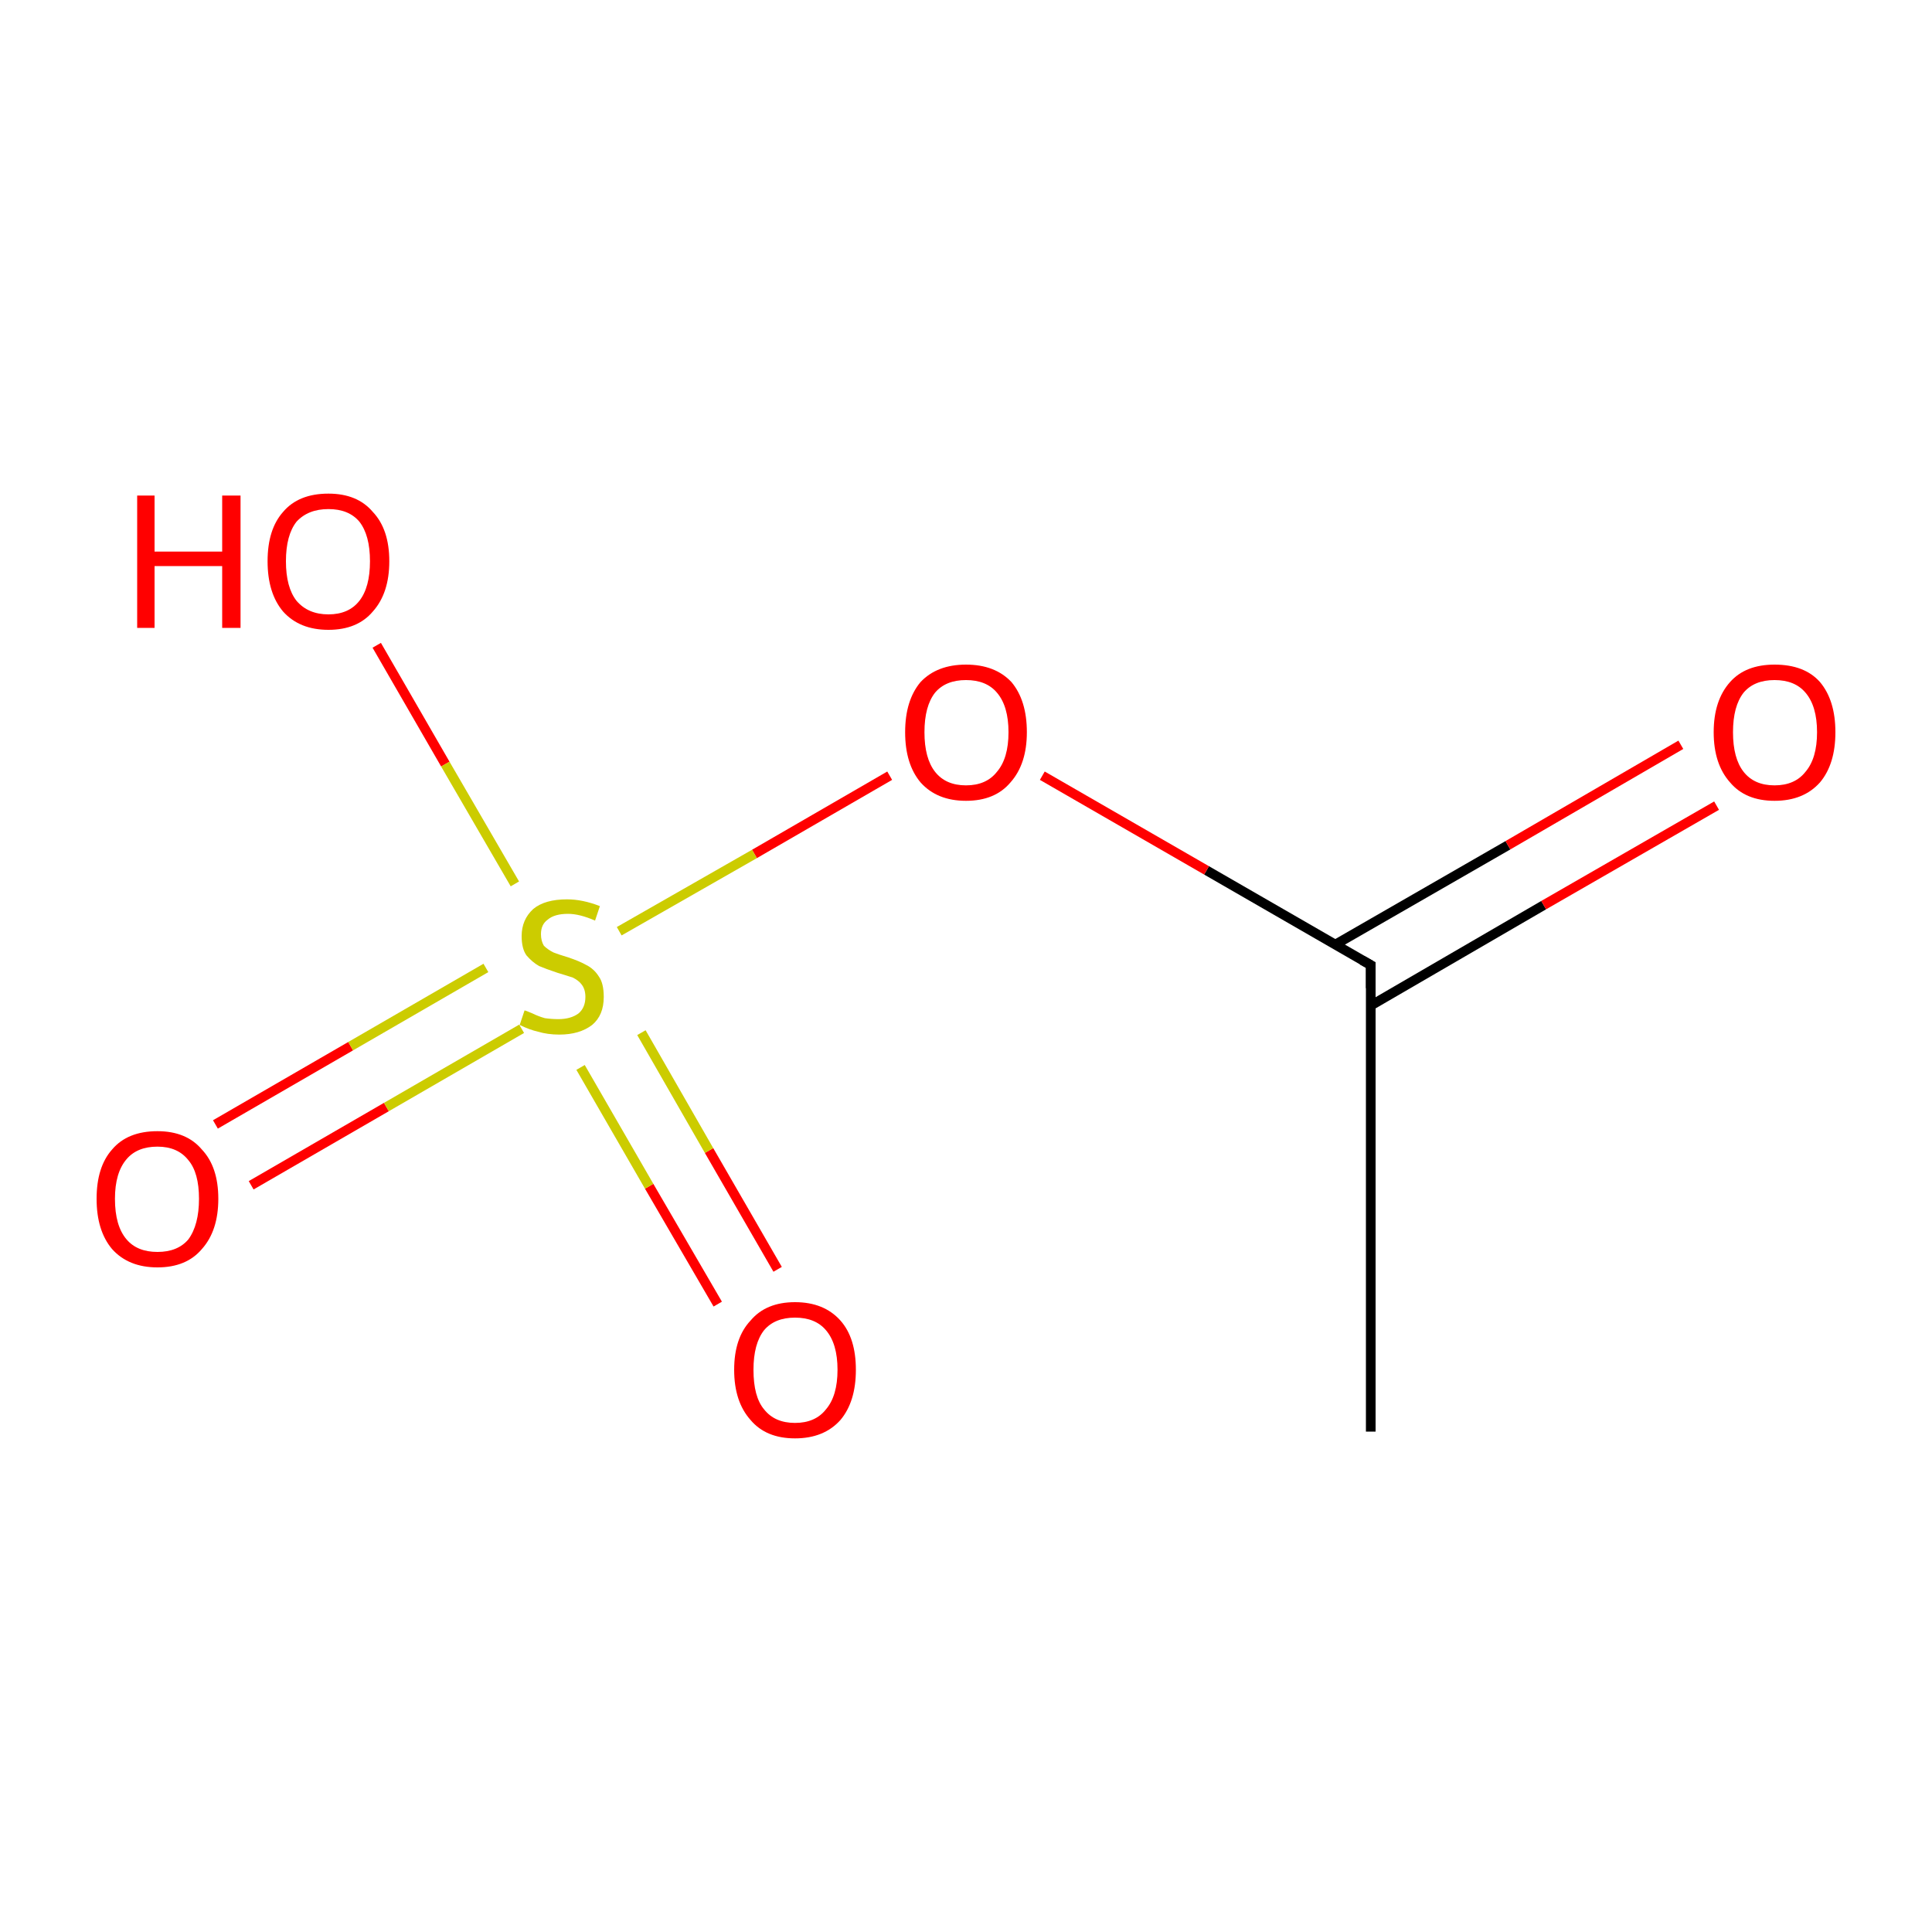 <?xml version='1.0' encoding='iso-8859-1'?>
<svg version='1.1' baseProfile='full'
              xmlns='http://www.w3.org/2000/svg'
                      xmlns:rdkit='http://www.rdkit.org/xml'
                      xmlns:xlink='http://www.w3.org/1999/xlink'
                  xml:space='preserve'
width='200px' height='200px' viewBox='0 0 200 200'>
<!-- END OF HEADER -->
<rect style='opacity:1.0;fill:#FFFFFF;stroke:none' width='200.0' height='200.0' x='0.0' y='0.0'> </rect>
<path class='bond-0 atom-0 atom-7' d='M 22.3,116.4 L 36.3,108.3' style='fill:none;fill-rule:evenodd;stroke:#FF0000;stroke-width:1.0px;stroke-linecap:butt;stroke-linejoin:miter;stroke-opacity:1' />
<path class='bond-0 atom-0 atom-7' d='M 36.3,108.3 L 50.3,100.2' style='fill:none;fill-rule:evenodd;stroke:#CCCC00;stroke-width:1.0px;stroke-linecap:butt;stroke-linejoin:miter;stroke-opacity:1' />
<path class='bond-0 atom-0 atom-7' d='M 26.0,122.7 L 40.0,114.6' style='fill:none;fill-rule:evenodd;stroke:#FF0000;stroke-width:1.0px;stroke-linecap:butt;stroke-linejoin:miter;stroke-opacity:1' />
<path class='bond-0 atom-0 atom-7' d='M 40.0,114.6 L 54.0,106.5' style='fill:none;fill-rule:evenodd;stroke:#CCCC00;stroke-width:1.0px;stroke-linecap:butt;stroke-linejoin:miter;stroke-opacity:1' />
<path class='bond-1 atom-1 atom-7' d='M 39.0,66.8 L 46.1,79.1' style='fill:none;fill-rule:evenodd;stroke:#FF0000;stroke-width:1.0px;stroke-linecap:butt;stroke-linejoin:miter;stroke-opacity:1' />
<path class='bond-1 atom-1 atom-7' d='M 46.1,79.1 L 53.3,91.5' style='fill:none;fill-rule:evenodd;stroke:#CCCC00;stroke-width:1.0px;stroke-linecap:butt;stroke-linejoin:miter;stroke-opacity:1' />
<path class='bond-2 atom-2 atom-7' d='M 74.3,135.0 L 67.2,122.8' style='fill:none;fill-rule:evenodd;stroke:#FF0000;stroke-width:1.0px;stroke-linecap:butt;stroke-linejoin:miter;stroke-opacity:1' />
<path class='bond-2 atom-2 atom-7' d='M 67.2,122.8 L 60.1,110.5' style='fill:none;fill-rule:evenodd;stroke:#CCCC00;stroke-width:1.0px;stroke-linecap:butt;stroke-linejoin:miter;stroke-opacity:1' />
<path class='bond-2 atom-2 atom-7' d='M 80.5,131.4 L 73.4,119.1' style='fill:none;fill-rule:evenodd;stroke:#FF0000;stroke-width:1.0px;stroke-linecap:butt;stroke-linejoin:miter;stroke-opacity:1' />
<path class='bond-2 atom-2 atom-7' d='M 73.4,119.1 L 66.4,106.9' style='fill:none;fill-rule:evenodd;stroke:#CCCC00;stroke-width:1.0px;stroke-linecap:butt;stroke-linejoin:miter;stroke-opacity:1' />
<path class='bond-3 atom-3 atom-4' d='M 141.9,148.2 L 141.9,99.9' style='fill:none;fill-rule:evenodd;stroke:#000000;stroke-width:1.0px;stroke-linecap:butt;stroke-linejoin:miter;stroke-opacity:1' />
<path class='bond-4 atom-4 atom-5' d='M 141.9,104.1 L 159.8,93.7' style='fill:none;fill-rule:evenodd;stroke:#000000;stroke-width:1.0px;stroke-linecap:butt;stroke-linejoin:miter;stroke-opacity:1' />
<path class='bond-4 atom-4 atom-5' d='M 159.8,93.7 L 177.7,83.4' style='fill:none;fill-rule:evenodd;stroke:#FF0000;stroke-width:1.0px;stroke-linecap:butt;stroke-linejoin:miter;stroke-opacity:1' />
<path class='bond-4 atom-4 atom-5' d='M 138.2,97.8 L 156.1,87.5' style='fill:none;fill-rule:evenodd;stroke:#000000;stroke-width:1.0px;stroke-linecap:butt;stroke-linejoin:miter;stroke-opacity:1' />
<path class='bond-4 atom-4 atom-5' d='M 156.1,87.5 L 174.0,77.1' style='fill:none;fill-rule:evenodd;stroke:#FF0000;stroke-width:1.0px;stroke-linecap:butt;stroke-linejoin:miter;stroke-opacity:1' />
<path class='bond-5 atom-4 atom-6' d='M 141.9,99.9 L 124.9,90.1' style='fill:none;fill-rule:evenodd;stroke:#000000;stroke-width:1.0px;stroke-linecap:butt;stroke-linejoin:miter;stroke-opacity:1' />
<path class='bond-5 atom-4 atom-6' d='M 124.9,90.1 L 107.9,80.3' style='fill:none;fill-rule:evenodd;stroke:#FF0000;stroke-width:1.0px;stroke-linecap:butt;stroke-linejoin:miter;stroke-opacity:1' />
<path class='bond-6 atom-6 atom-7' d='M 92.1,80.3 L 78.1,88.4' style='fill:none;fill-rule:evenodd;stroke:#FF0000;stroke-width:1.0px;stroke-linecap:butt;stroke-linejoin:miter;stroke-opacity:1' />
<path class='bond-6 atom-6 atom-7' d='M 78.1,88.4 L 64.1,96.4' style='fill:none;fill-rule:evenodd;stroke:#CCCC00;stroke-width:1.0px;stroke-linecap:butt;stroke-linejoin:miter;stroke-opacity:1' />
<path d='M 141.9,102.3 L 141.9,99.9 L 141.0,99.4' style='fill:none;stroke:#000000;stroke-width:1.0px;stroke-linecap:butt;stroke-linejoin:miter;stroke-miterlimit:10;stroke-opacity:1;' />
<path class='atom-0' d='M 10.0 124.1
Q 10.0 120.8, 11.6 119.0
Q 13.2 117.1, 16.3 117.1
Q 19.3 117.1, 20.9 119.0
Q 22.6 120.8, 22.6 124.1
Q 22.6 127.4, 20.9 129.3
Q 19.3 131.2, 16.3 131.2
Q 13.3 131.2, 11.6 129.3
Q 10.0 127.4, 10.0 124.1
M 16.3 129.6
Q 18.4 129.6, 19.5 128.3
Q 20.6 126.8, 20.6 124.1
Q 20.6 121.4, 19.5 120.1
Q 18.4 118.7, 16.3 118.7
Q 14.2 118.7, 13.1 120.0
Q 11.9 121.4, 11.9 124.1
Q 11.9 126.9, 13.1 128.3
Q 14.2 129.6, 16.3 129.6
' fill='#FF0000'/>
<path class='atom-1' d='M 14.2 51.3
L 16.0 51.3
L 16.0 57.1
L 23.0 57.1
L 23.0 51.3
L 24.9 51.3
L 24.9 65.0
L 23.0 65.0
L 23.0 58.6
L 16.0 58.6
L 16.0 65.0
L 14.2 65.0
L 14.2 51.3
' fill='#FF0000'/>
<path class='atom-1' d='M 27.7 58.1
Q 27.7 54.8, 29.3 53.0
Q 30.9 51.1, 34.0 51.1
Q 37.0 51.1, 38.6 53.0
Q 40.3 54.8, 40.3 58.1
Q 40.3 61.4, 38.6 63.3
Q 37.0 65.2, 34.0 65.2
Q 31.0 65.2, 29.3 63.3
Q 27.7 61.4, 27.7 58.1
M 34.0 63.6
Q 36.1 63.6, 37.2 62.2
Q 38.3 60.8, 38.3 58.1
Q 38.3 55.4, 37.2 54.0
Q 36.1 52.7, 34.0 52.7
Q 31.9 52.7, 30.7 54.0
Q 29.6 55.4, 29.6 58.1
Q 29.6 60.8, 30.7 62.2
Q 31.9 63.6, 34.0 63.6
' fill='#FF0000'/>
<path class='atom-2' d='M 76.0 141.8
Q 76.0 138.5, 77.7 136.7
Q 79.3 134.8, 82.3 134.8
Q 85.3 134.8, 87.0 136.7
Q 88.6 138.5, 88.6 141.8
Q 88.6 145.1, 87.0 147.0
Q 85.3 148.9, 82.3 148.9
Q 79.3 148.9, 77.7 147.0
Q 76.0 145.1, 76.0 141.8
M 82.3 147.3
Q 84.4 147.3, 85.5 145.9
Q 86.7 144.5, 86.7 141.8
Q 86.7 139.1, 85.5 137.7
Q 84.4 136.4, 82.3 136.4
Q 80.2 136.4, 79.1 137.7
Q 78.0 139.1, 78.0 141.8
Q 78.0 144.6, 79.1 145.9
Q 80.2 147.3, 82.3 147.3
' fill='#FF0000'/>
<path class='atom-5' d='M 177.4 75.8
Q 177.4 72.5, 179.1 70.6
Q 180.7 68.8, 183.7 68.8
Q 186.8 68.8, 188.4 70.6
Q 190.0 72.5, 190.0 75.8
Q 190.0 79.1, 188.4 81.0
Q 186.7 82.9, 183.7 82.9
Q 180.7 82.9, 179.1 81.0
Q 177.4 79.1, 177.4 75.8
M 183.7 81.3
Q 185.8 81.3, 186.9 79.9
Q 188.1 78.5, 188.1 75.8
Q 188.1 73.1, 186.9 71.7
Q 185.8 70.4, 183.7 70.4
Q 181.6 70.4, 180.5 71.7
Q 179.4 73.1, 179.4 75.8
Q 179.4 78.5, 180.5 79.9
Q 181.6 81.3, 183.7 81.3
' fill='#FF0000'/>
<path class='atom-6' d='M 93.7 75.8
Q 93.7 72.5, 95.3 70.6
Q 97.0 68.8, 100.0 68.8
Q 103.0 68.8, 104.7 70.6
Q 106.3 72.5, 106.3 75.8
Q 106.3 79.1, 104.6 81.0
Q 103.0 82.9, 100.0 82.9
Q 97.0 82.9, 95.3 81.0
Q 93.7 79.1, 93.7 75.8
M 100.0 81.3
Q 102.1 81.3, 103.2 79.9
Q 104.4 78.5, 104.4 75.8
Q 104.4 73.1, 103.2 71.7
Q 102.1 70.4, 100.0 70.4
Q 97.9 70.4, 96.8 71.7
Q 95.7 73.1, 95.7 75.8
Q 95.7 78.5, 96.8 79.9
Q 97.9 81.3, 100.0 81.3
' fill='#FF0000'/>
<path class='atom-7' d='M 54.3 104.6
Q 54.4 104.6, 55.1 104.9
Q 55.7 105.2, 56.4 105.4
Q 57.1 105.5, 57.8 105.5
Q 59.1 105.5, 59.9 104.9
Q 60.6 104.3, 60.6 103.2
Q 60.6 102.4, 60.2 101.9
Q 59.9 101.5, 59.3 101.2
Q 58.7 101.0, 57.7 100.7
Q 56.5 100.3, 55.8 100.0
Q 55.1 99.6, 54.5 98.9
Q 54.0 98.2, 54.0 96.9
Q 54.0 95.2, 55.2 94.1
Q 56.4 93.1, 58.7 93.1
Q 60.3 93.1, 62.1 93.8
L 61.6 95.3
Q 60.0 94.6, 58.8 94.6
Q 57.4 94.6, 56.7 95.2
Q 56.0 95.7, 56.0 96.7
Q 56.0 97.4, 56.3 97.9
Q 56.7 98.3, 57.3 98.6
Q 57.8 98.8, 58.8 99.1
Q 60.0 99.5, 60.7 99.9
Q 61.5 100.3, 62.0 101.1
Q 62.5 101.8, 62.5 103.2
Q 62.5 105.1, 61.3 106.1
Q 60.0 107.1, 57.9 107.1
Q 56.7 107.1, 55.7 106.8
Q 54.8 106.6, 53.8 106.1
L 54.3 104.6
' fill='#CCCC00'/>
</svg>
